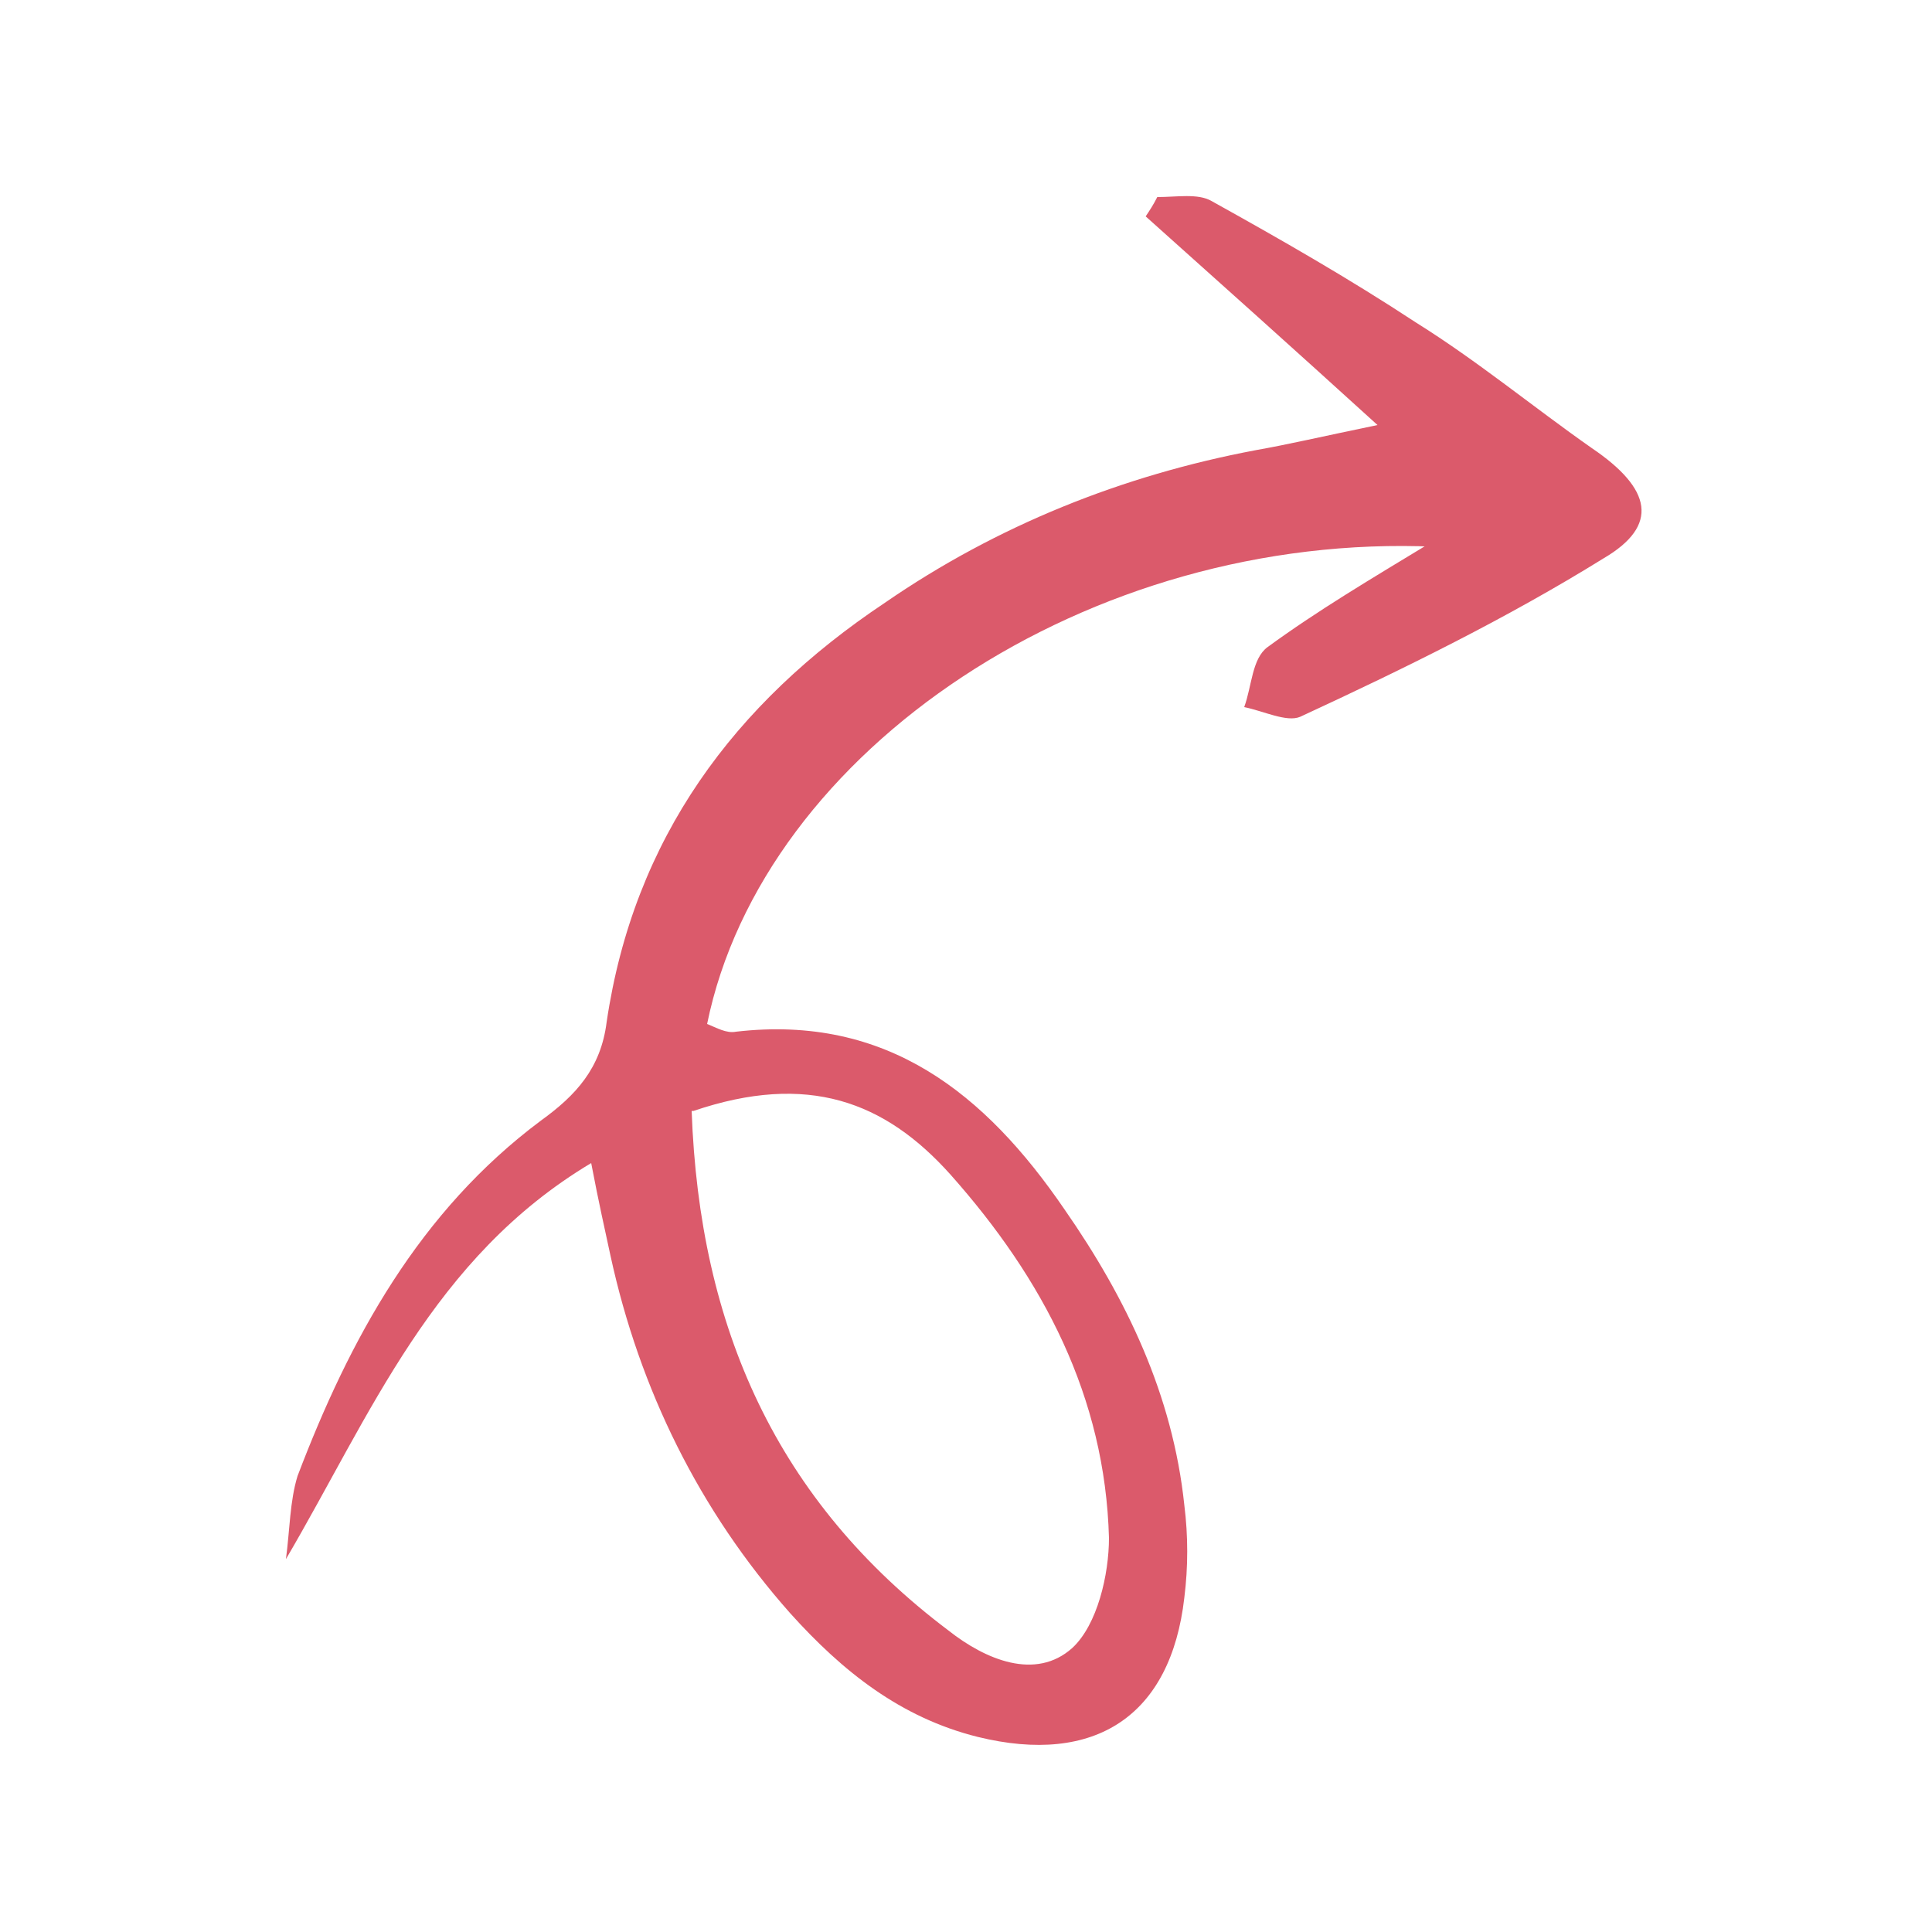 <?xml version="1.0" encoding="UTF-8"?>
<svg xmlns="http://www.w3.org/2000/svg" version="1.1" viewBox="0 0 100 100">
  <defs>
    <style>
      .cls-1 {
        fill: #db5a6b;
      }
    </style>
  </defs>
  <!-- Generator: Adobe Illustrator 28.6.0, SVG Export Plug-In . SVG Version: 1.2.0 Build 709)  -->
  <g>
    <g id="Layer_1">
      <g id="Layer_1-2" data-name="Layer_1">
        <g id="Layer_1-2">
          <path class="cls-1" d="M74.3,28.3c-17.9-.8-34.8,10.5-37.7,24.7.5.2,1,.5,1.5.4,7.8-.9,12.9,3.2,17,9.2,3.2,4.6,5.6,9.6,6.2,15.3.2,1.6.2,3.2,0,4.8-.7,6.1-4.6,8.7-10.7,7.2-4-1-7-3.4-9.7-6.4-4.7-5.3-7.8-11.6-9.3-18.5-.3-1.4-.6-2.7-1-4.8-8.2,4.9-11.4,13-15.8,20.5.2-1.5.2-3,.6-4.3,2.7-7.1,6.3-13.7,12.6-18.4,1.8-1.3,3.1-2.7,3.4-5.1,1.4-9.5,6.6-16.5,14.4-21.7,5.8-4,12.3-6.6,19.2-7.9,1.7-.3,3.4-.7,6.3-1.3-4.4-4-8.2-7.4-12-10.8.2-.3.4-.6.6-1,1,0,2.1-.2,2.8.2,3.6,2,7.1,4,10.6,6.3,3.2,2,6.1,4.4,9.1,6.5,3.1,2.1,3.5,4,.6,5.7-5,3.1-10.3,5.7-15.7,8.2-.7.3-1.9-.3-2.9-.5.4-1.1.4-2.5,1.2-3.1,2.6-1.9,5.3-3.5,8.6-5.5h0ZM35.8,57.5c.4,11.2,4.4,20.2,13.3,26.9,1.9,1.5,4.5,2.6,6.4.9,1.3-1.2,1.9-3.8,1.9-5.7-.2-7.3-3.4-13.4-8.2-18.8-3.4-3.8-7.4-5.3-13.3-3.3Z"/>
        </g>
      </g>
    </g>
  </g>
</svg>